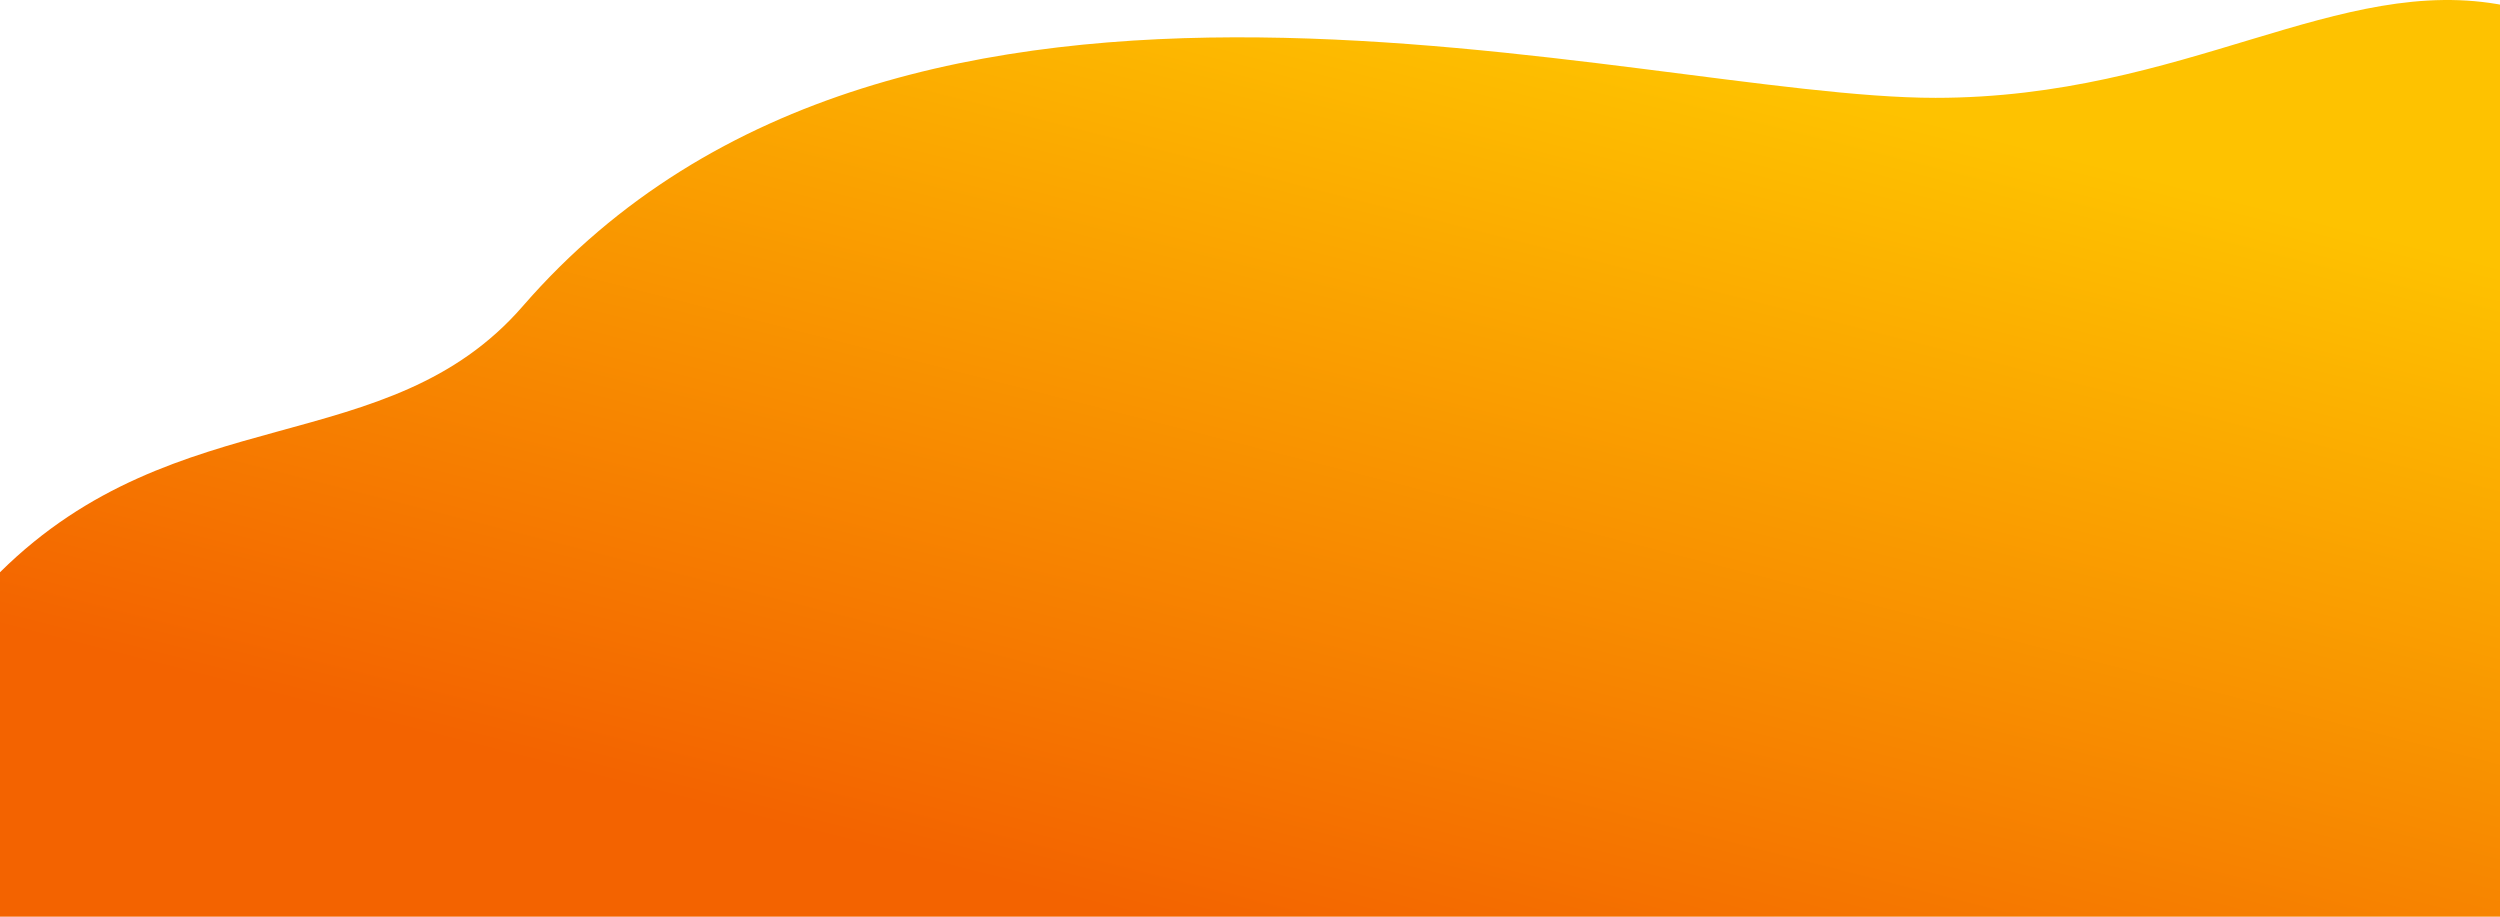 <svg width="450" height="165" viewBox="0 0 450 165" fill="none" xmlns="http://www.w3.org/2000/svg">
<path d="M348.386 17.611C294.206 17.611 162.68 -23.886 94.104 55.108C69.832 83.067 31.962 71.38 0 103.005V165H451V158.001V1.014C420.967 -4.986 393.436 17.611 348.386 17.611Z" fill="url(#paint0_linear_844_1540)"/>
<defs>
<linearGradient id="paint0_linear_844_1540" x1="351.314" y1="22.5" x2="308.243" y2="191.501" gradientUnits="userSpaceOnUse">
<stop stop-color="#FEC200"/>
<stop offset="1" stop-color="#F36300"/>
</linearGradient>
</defs>
</svg>

